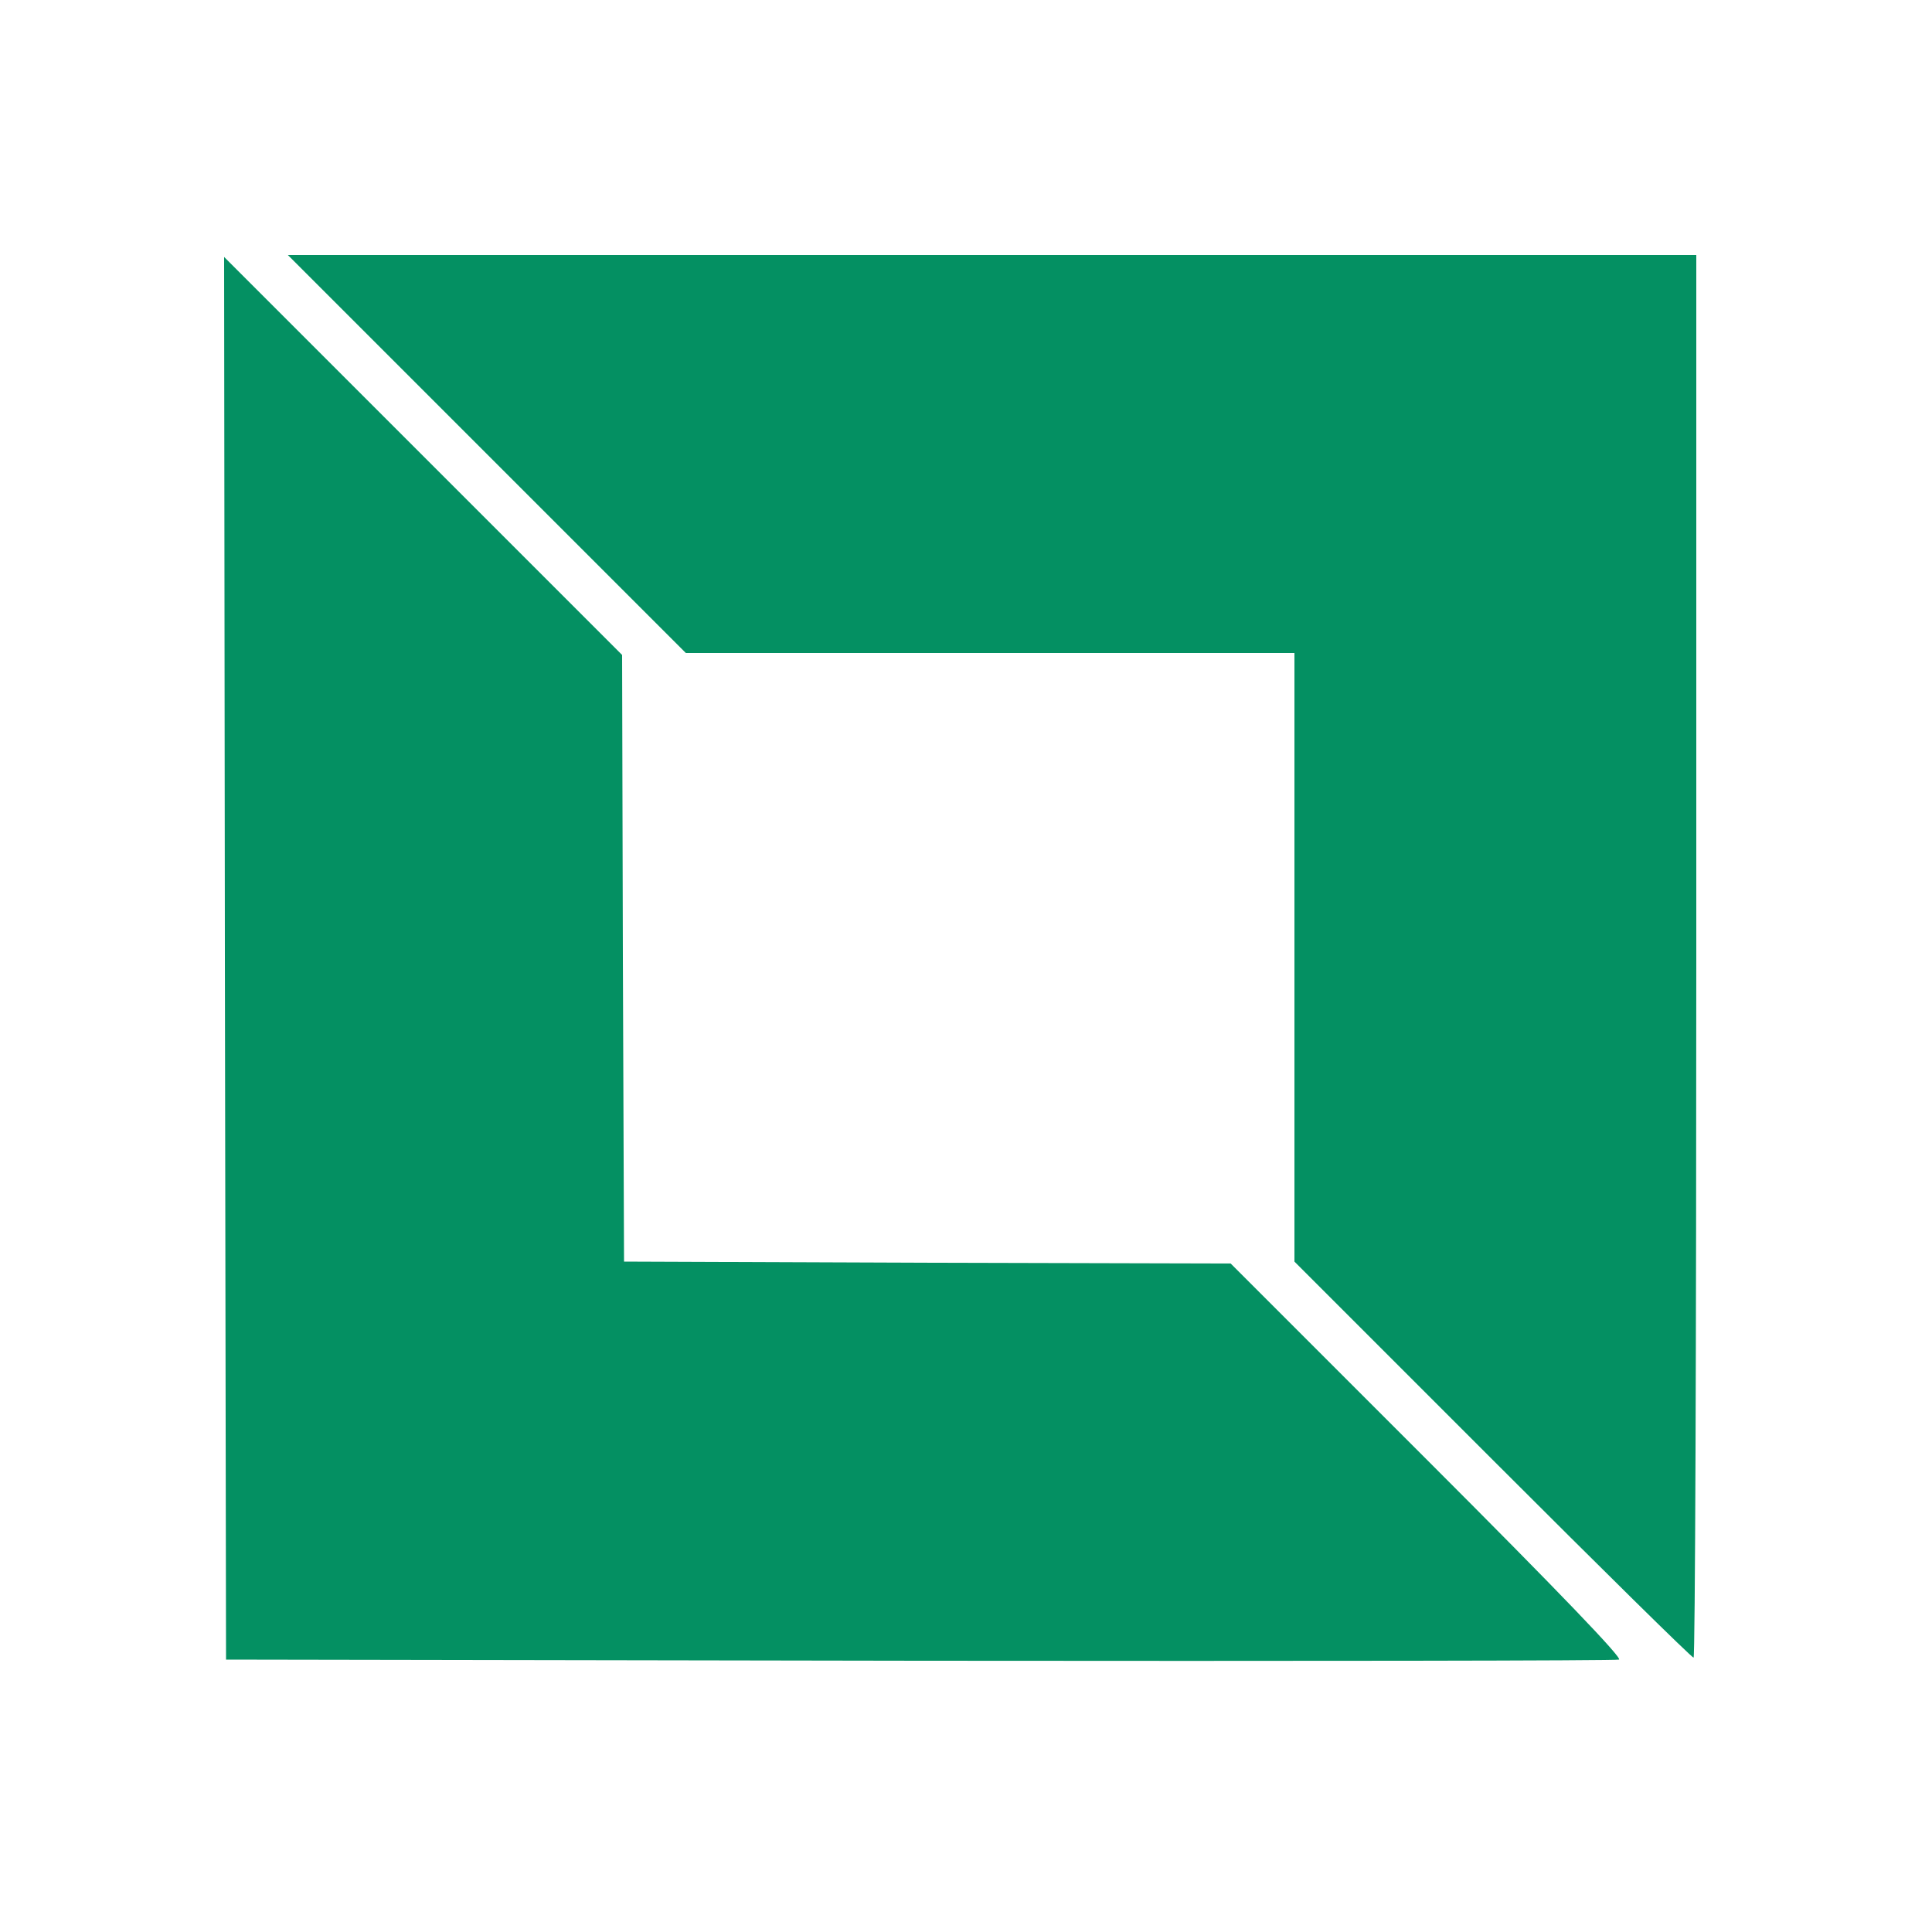 <?xml version="1.0" encoding="UTF-8" standalone="yes"?>
<svg version="1.0" xmlns="http://www.w3.org/2000/svg" width="500pt" height="500pt" viewBox="0 0 500 500" preserveAspectRatio="xMidYMid meet">
  <g transform="translate(0,500) scale(0.1,-0.1)" fill="#049062" stroke="none">
    <path d="M1260 3825 l515 -515 787 0 788 0 0 -788 0 -787 513 -513 c281 -281&#xA;515 -512 520 -512 4 0 7 817 7 1815 l0 1815 -1822 0 -1823 0 515 -515z"/>
    <path d="M582 2520 l3 -1815 1795 -3 c987 -1 1802 0 1810 3 9 4 -152 172 -495&#xA;515 l-510 510 -785 2 -785 3 -3 785 -2 785 -515 515 -515 515 2 -1815z"/>
  </g>
</svg>